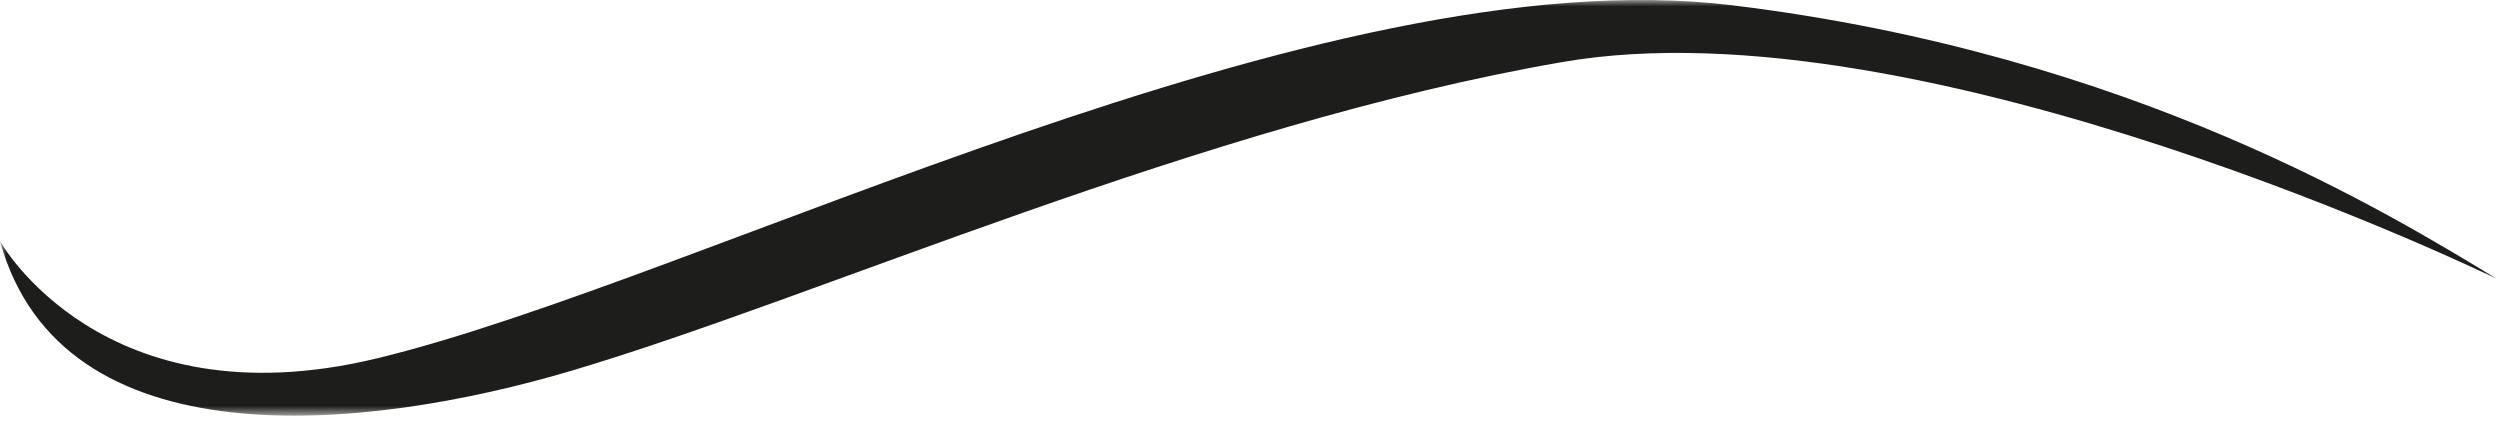 <?xml version="1.0" encoding="UTF-8"?>
<svg width="194px" height="33px" viewBox="0 0 194 33" version="1.1" xmlns="http://www.w3.org/2000/svg" xmlns:xlink="http://www.w3.org/1999/xlink">
    <!-- Generator: Sketch 64 (93537) - https://sketch.com -->
    <title>Group 3</title>
    <desc>Created with Sketch.</desc>
    <defs>
        <polygon id="path-1" points="1.255224e-05 -8.38041168e-05 193.803 -8.38041168e-05 193.803 32.256 1.255224e-05 32.256"></polygon>
    </defs>
    <g id="Page-1" stroke="none" stroke-width="1" fill="none" fill-rule="evenodd">
        <g id="Group-3">
            <mask id="mask-2" fill="white">
                <use xlink:href="#path-1"></use>
            </mask>
            <g id="Clip-2"></g>
            <path d="M1.255224e-05,18.714 C1.255224e-05,18.714 7.933,32.962 29.269,27.804 C54.426,21.723 102.38,-3.491 134.404,0.407 C165.602,4.205 185.623,16.735 193.804,21.663 C193.804,21.663 149.29,-0.05 121.217,4.818 C93.144,9.685 63.685,23.023 44.42,28.748 C28.259,33.549 4.774,35.95 1.255224e-05,18.714" id="Fill-1" fill="#1D1D1B" mask="url(#mask-2)"></path>
        </g>
    </g>
</svg>